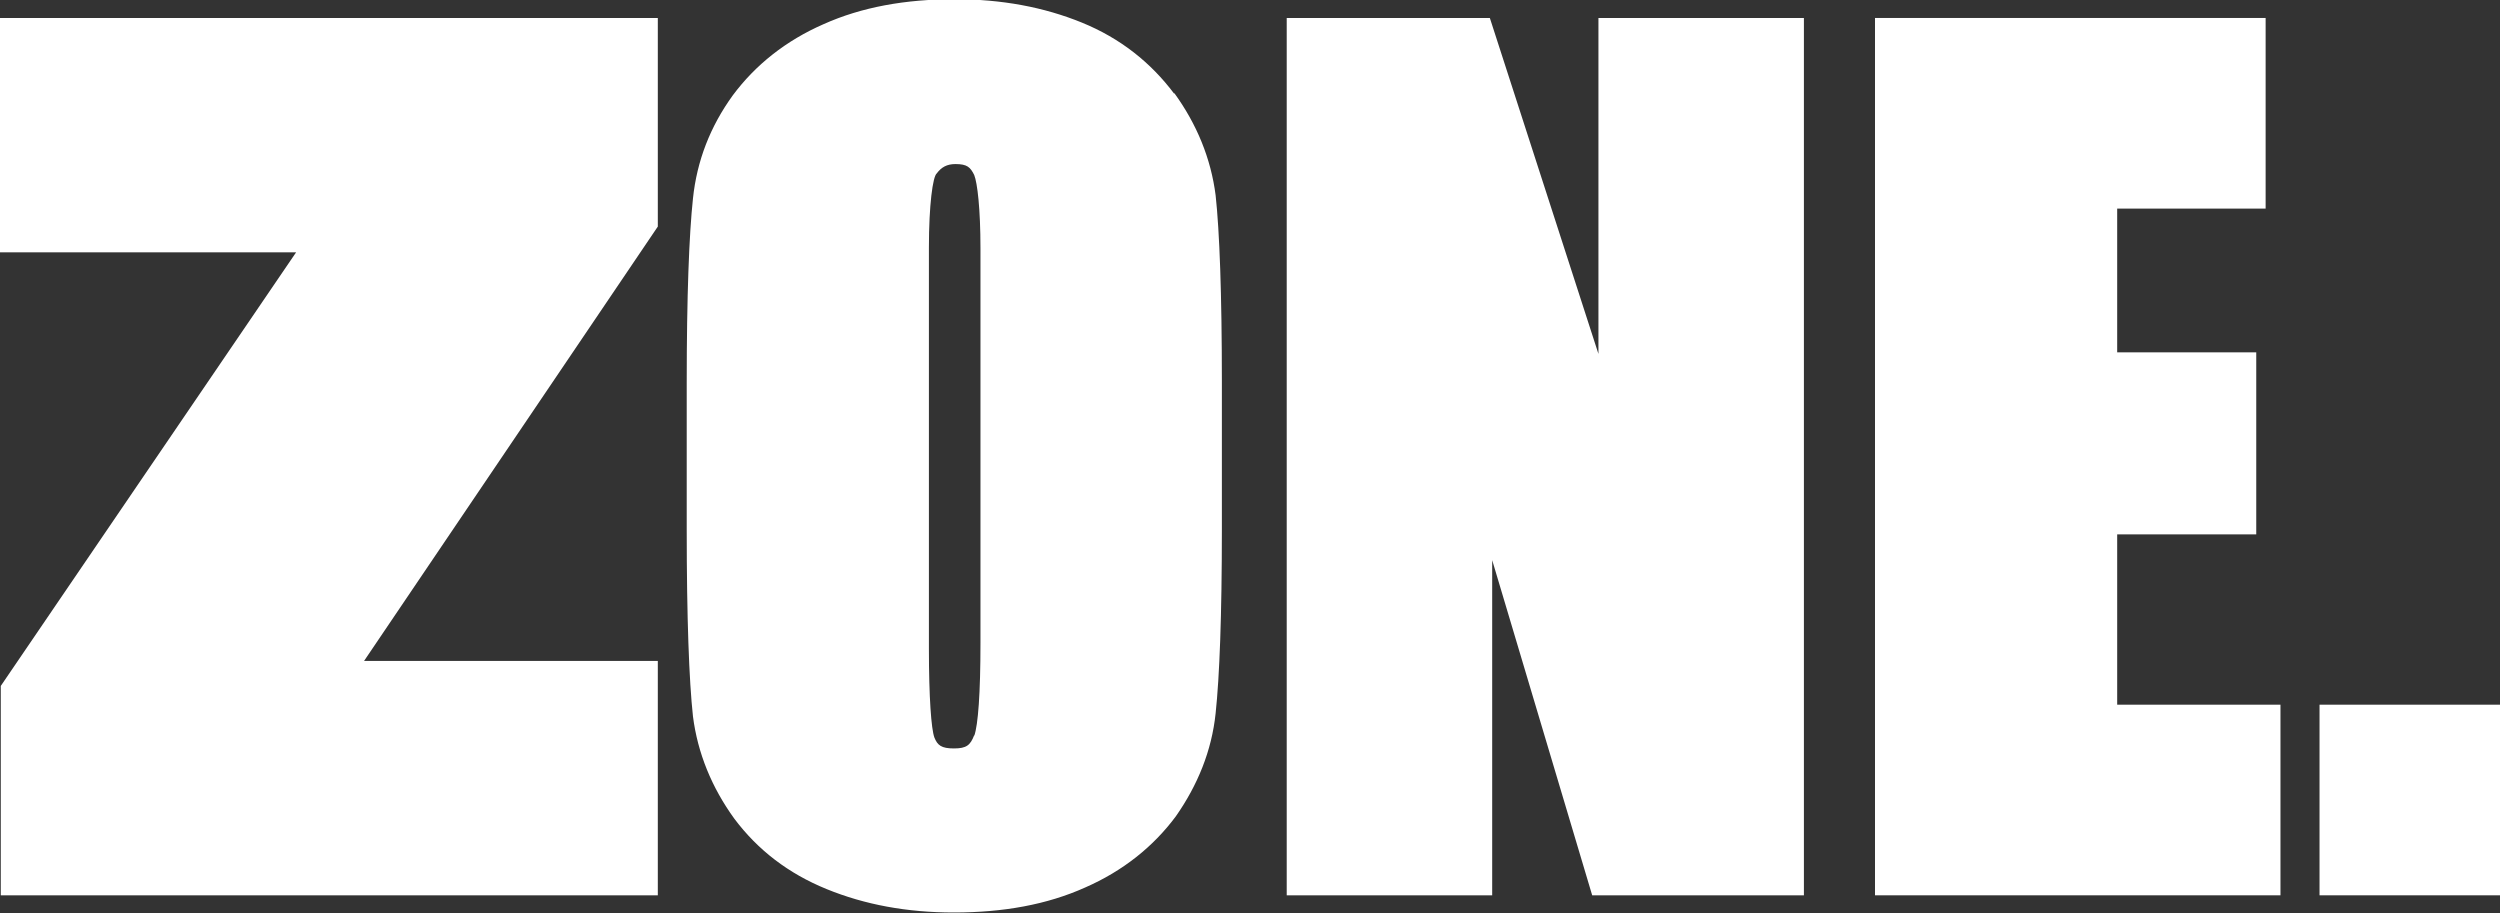 <?xml version="1.0" encoding="UTF-8"?>
<svg id="Layer_2" data-name="Layer 2" xmlns="http://www.w3.org/2000/svg" viewBox="0 0 32 11.69">
  <rect x="0" y="0" width="32" height="11.69" fill="#333333" stroke="none"/>
  <defs>
    <style>
      .cls-1 {
        fill: #fff;
      }
    </style>
  </defs>
  <g id="Layer_1-2" data-name="Layer 1">
    <g>
      <polygon class="cls-1" points="7.95 .23 0 .23 0 .58 0 3.23 3.79 3.23 .01 8.78 .01 11.46 8.42 11.46 8.42 8.46 4.66 8.46 8.42 2.9 8.42 .23 8.19 .23 7.95 .23"/>
      <polygon class="cls-1" points="27.1 6.84 27.1 6.84 28.88 6.84 28.88 4.51 27.1 4.51 27.1 2.67 29 2.67 29 .23 24 .23 24 11.46 29.19 11.46 29.19 9.02 27.1 9.02 27.1 6.84"/>
      <path class="cls-1" d="M15.03,1.2h0c-.3-.4-.69-.71-1.18-.91-.49-.2-1.03-.3-1.63-.3-.63,0-1.19.1-1.68.32-.48.21-.87.52-1.16.91-.29.4-.46.84-.51,1.32-.05.47-.08,1.25-.08,2.36v1.88c0,1.13.03,1.93.08,2.39.06.47.24.91.53,1.31.3.4.69.7,1.18.9.49.2,1.03.3,1.63.3.63,0,1.19-.1,1.68-.32.48-.21.87-.52,1.16-.91.28-.4.46-.84.51-1.32.05-.47.08-1.25.08-2.36v-1.88c0-1.13-.03-1.93-.08-2.39-.06-.47-.24-.91-.53-1.31ZM12.47,9.41c-.05.13-.1.17-.26.17-.16,0-.21-.04-.25-.14-.04-.11-.07-.51-.07-1.14V3.17c0-.55.05-.91.1-.95.06-.08.13-.12.24-.12.15,0,.19.04.24.14.04.1.08.43.08.94v5.05h0c0,.64-.03,1.05-.08,1.19Z"/>
      <polygon class="cls-1" points="20.46 .35 20.46 .35 20.46 4.53 19.07 .23 16.47 .23 16.47 11.46 19.1 11.46 19.1 7.17 20.38 11.46 23.09 11.46 23.09 .23 20.46 .23 20.46 .35"/>
      <polygon class="cls-1" points="29.69 9.02 29.69 11.46 29.81 11.46 32 11.46 32 9.02 29.69 9.02"/>
    </g>
  </g>
</svg>